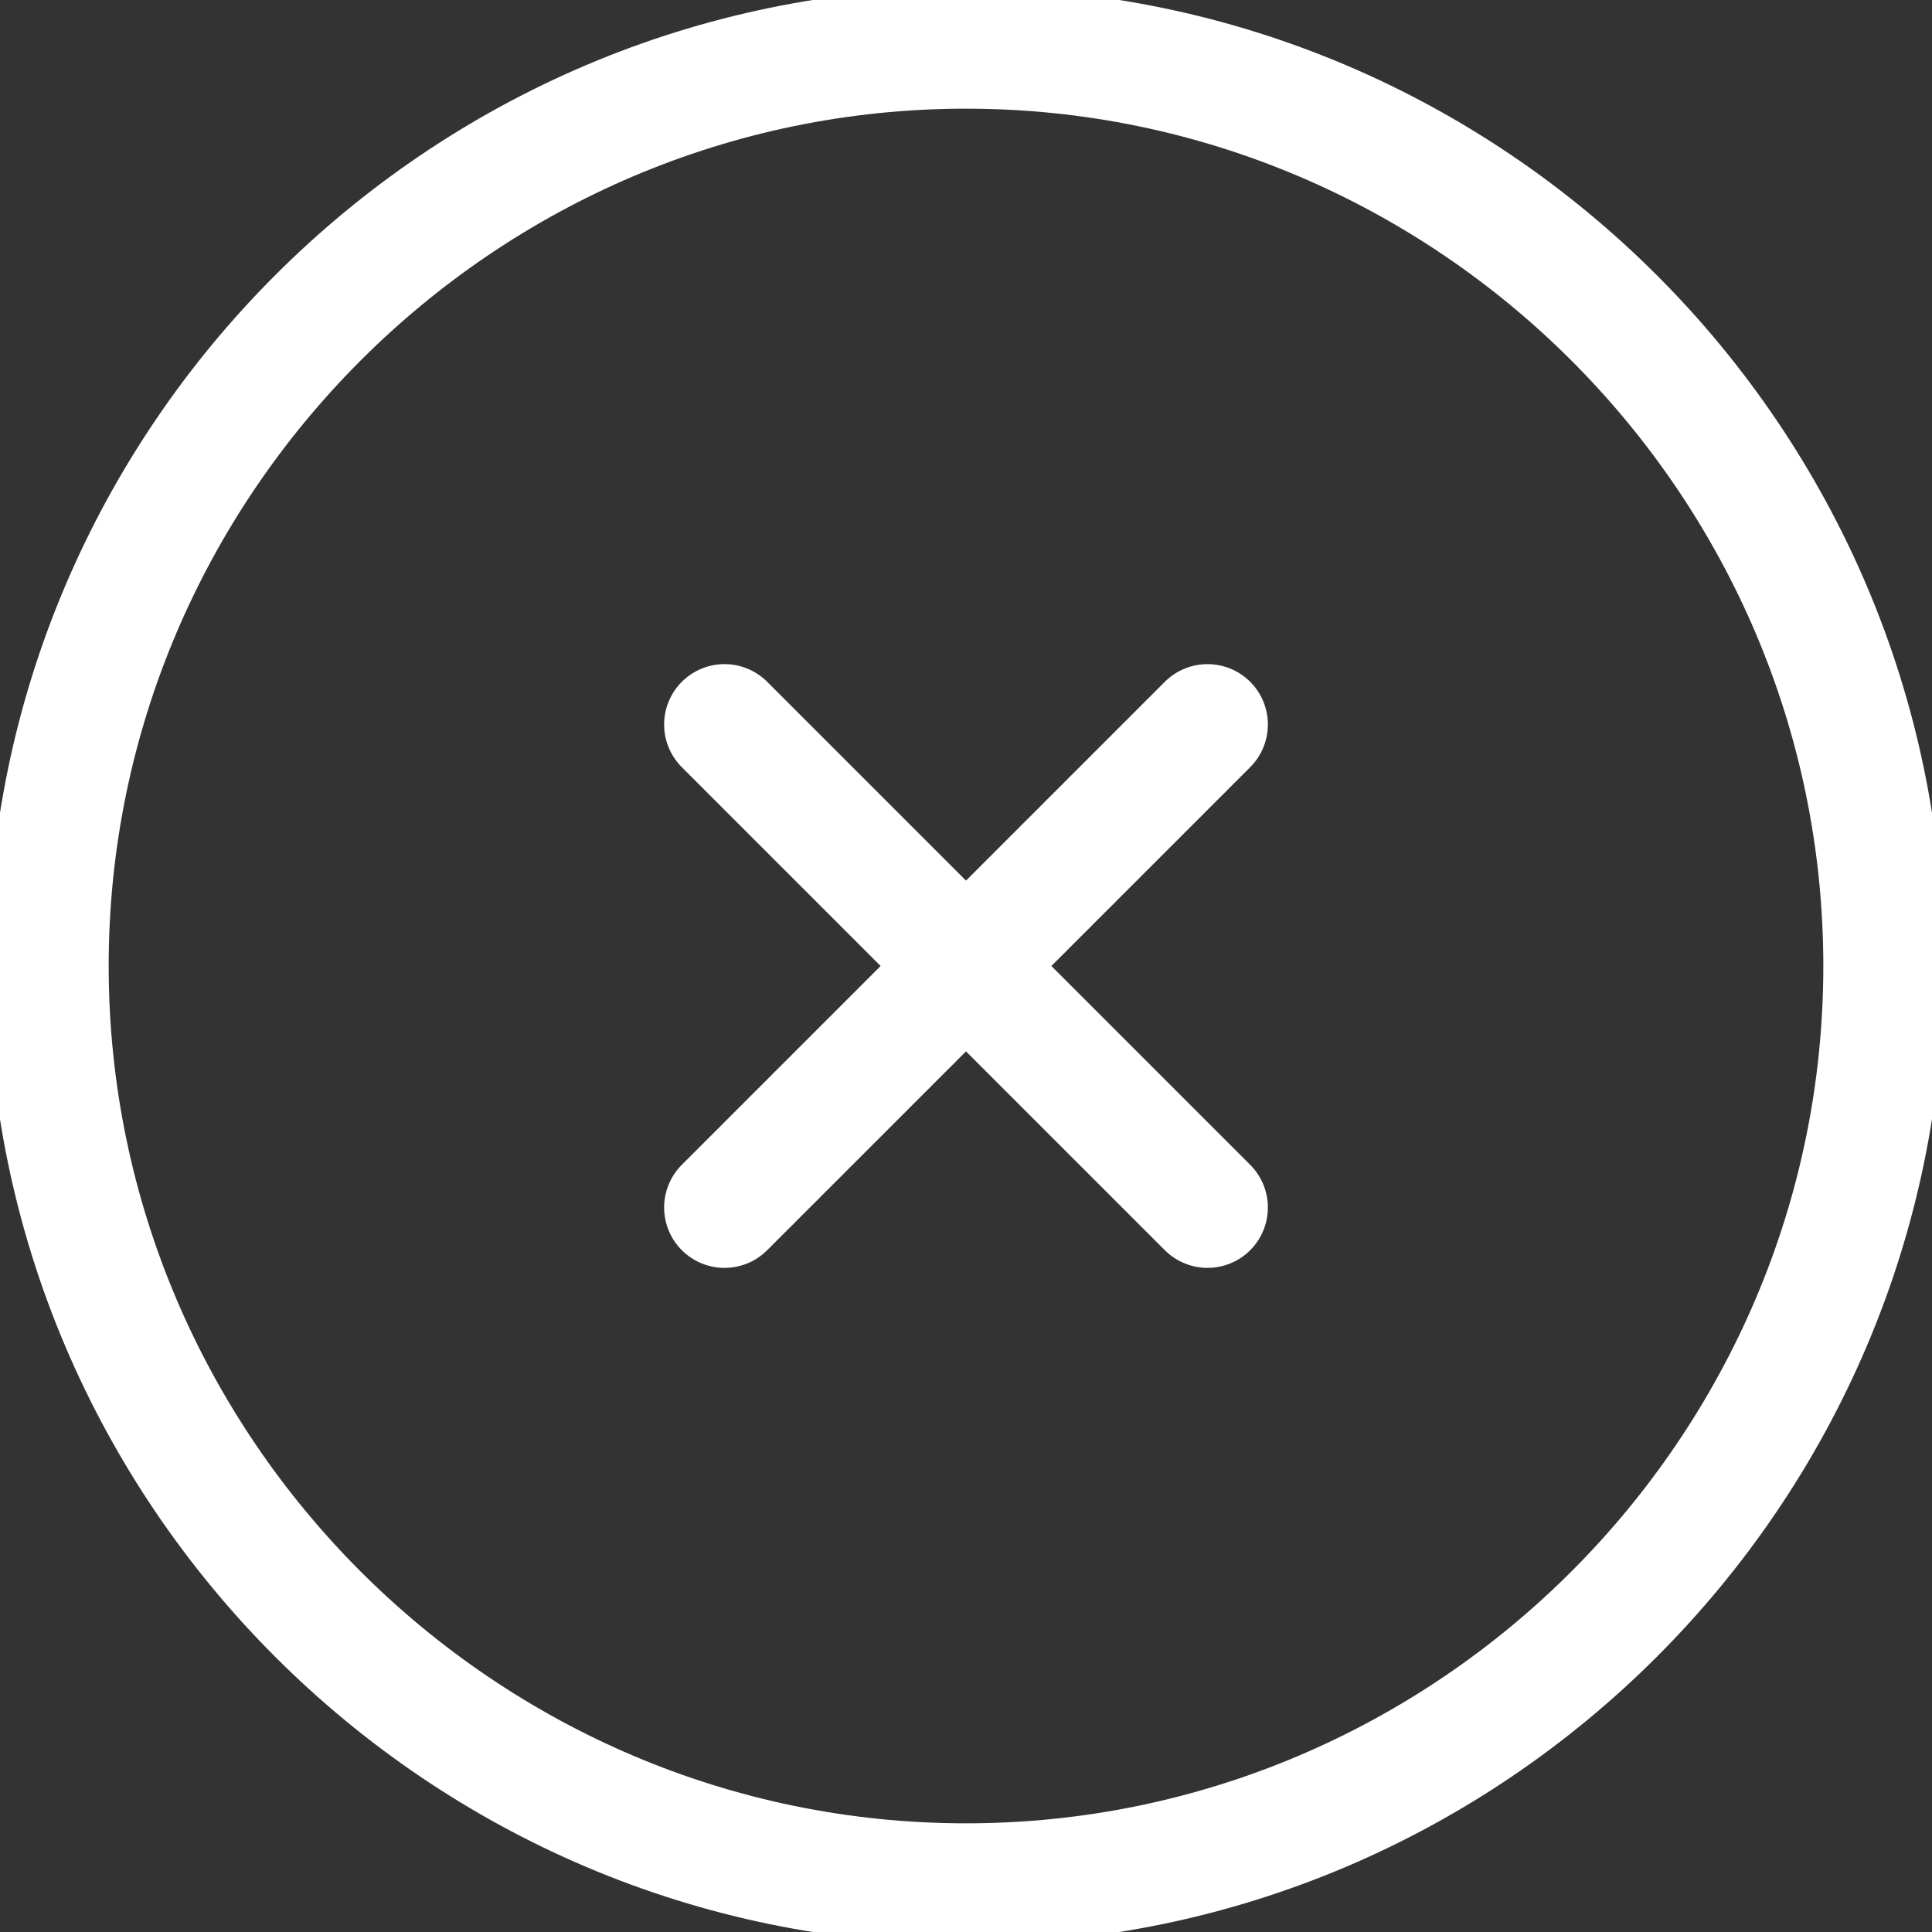 <svg xmlns="http://www.w3.org/2000/svg" viewBox="0 0 40 40" enable-background="new 0 0 40 40">
      <rect x="0" y="0" width="40" height="40" fill="#333333" stroke="none"/>
      <line x1="15" y1="15" x2="25" y2="25" stroke="#fff" stroke-width="2.5" stroke-linecap="round" stroke-miterlimit="10"></line>
      <line x1="25" y1="15" x2="15" y2="25" stroke="#fff" stroke-width="2.5" stroke-linecap="round" stroke-miterlimit="10"></line>    
      <circle class="circle" cx="20" cy="20" r="19" opacity="0" stroke="#000" stroke-width="2.5" stroke-linecap="round" stroke-miterlimit="10" fill="none"></circle>
      <path d="M20 1c10.45 0 19 8.55 19 19s-8.55 19-19 19-19-8.55-19-19 8.55-19 19-19z" class="progress" stroke="#fff" stroke-width="2.5" stroke-linecap="round" stroke-miterlimit="10" fill="none"></path>
    </svg>